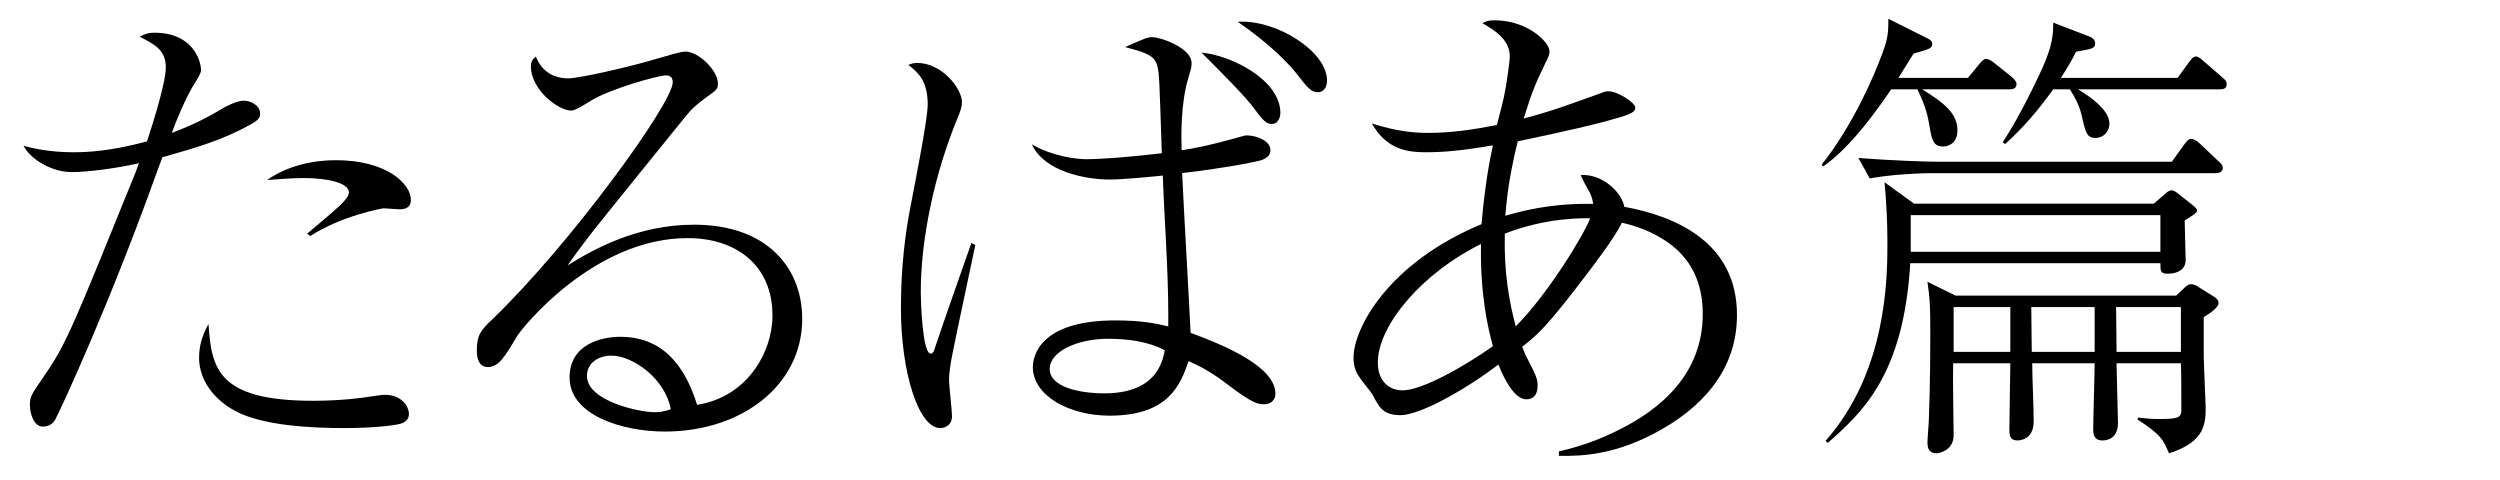 <?xml version="1.0" encoding="utf-8"?>
<!-- Generator: Adobe Illustrator 15.0.2, SVG Export Plug-In . SVG Version: 6.00 Build 0)  -->
<!DOCTYPE svg PUBLIC "-//W3C//DTD SVG 1.1//EN" "http://www.w3.org/Graphics/SVG/1.1/DTD/svg11.dtd">
<svg version="1.1" id="レイヤー_1" xmlns="http://www.w3.org/2000/svg" xmlns:xlink="http://www.w3.org/1999/xlink" x="0px"
	 y="0px" width="250px" height="48px" viewBox="0 0 250 48" enable-background="new 0 0 250 48" xml:space="preserve">
<path d="M-142.903-94.646c0,5.506,3.919,8.036,6.994,8.731c1.935,0.446,4.019,0.645,6.499,0.645c7.045,0,9.922-0.893,12.154-1.538
	c0.446-0.149,1.19-0.248,1.786-0.248c1.091,0,2.777,0.744,2.777,1.786c0,0.843-0.942,1.24-1.885,1.538
	c-2.48,0.843-8.682,1.042-11.509,1.042c-10.765,0-18.107-1.736-18.107-9.624c0-3.423,1.19-4.514,1.885-5.109
	C-142.655-96.729-142.903-96.134-142.903-94.646z M-133.825-106.501c0.744-0.545,4.216-2.729,4.911-3.225
	c0.545-0.347,1.687-1.141,1.687-1.488c0-0.298-0.446-0.397-0.646-0.397c-6.646-0.992-11.607-2.034-12.054-6.25
	c4.167,3.522,10.615,3.671,11.508,3.671c7.64,0.099,7.739,0.05,9.476,1.091c1.091,0.645,1.538,1.19,1.538,1.835
	c0,1.091-0.744,1.091-3.126,1.141c-1.984,0.049-4.266,0.198-5.902,0.893c-1.142,0.447-6.103,2.629-7.144,3.076L-133.825-106.501z"/>
<path d="M-70.45-91.024c-4.614,8.731-15.229,11.757-20.587,11.757c-1.042,0-6.3-0.198-7.938-3.919
	c-0.396-0.942-1.091-2.53-1.091-10.666c0-2.629,0.05-5.258,0.248-7.887c0.248-3.968,0.347-7.739,0.347-9.127
	c0-5.655-0.645-6.995-3.671-7.739c0.546-0.248,1.638-0.793,2.53-0.793c1.19,0,2.977,1.438,3.373,1.736
	c0.694,0.496,1.29,1.042,1.29,1.984c0,0.447-0.05,0.595-0.348,1.885c-1.289,5.457-1.736,21.479-1.736,25.299
	c0,5.457,1.688,6.895,5.903,6.895c8.186,0,17.66-6.002,21.479-9.624L-70.45-91.024z M-81.364-108.684c0,1.24-1.041,1.29-1.24,1.29
	c-0.694,0-0.893-0.297-1.587-1.339c-1.637-2.48-3.721-4.117-5.705-5.705C-88.21-114.091-81.364-112.603-81.364-108.684z
	 M-80.372-116.869c2.877,1.24,3.82,1.935,3.82,3.82c0,0.396-0.1,1.438-1.042,1.438c-0.397,0-0.496-0.099-2.232-2.133
	c-1.836-2.133-3.026-2.927-5.109-4.266C-83.349-117.96-81.811-117.464-80.372-116.869z"/>
<path d="M-44.442-94.348c0.794,0.148,1.588,0.297,2.778,0.297c5.06,0,8.086-2.48,8.086-5.556c0-2.332-1.786-3.473-4.267-3.473
	c-4.762,0-12.55,4.663-14.386,5.804c0.844,1.339,4.713,7.193,5.407,8.383c1.389,2.332,3.522,6.25,3.522,8.334
	c0,0.049-0.05,1.736-1.092,1.736c-1.091,0-1.736-1.438-2.232-2.927c-2.431-7.193-3.225-8.433-7.192-14.485
	c-1.588,1.091-3.175,2.133-4.217,3.175c-0.546,0.496-0.893,0.893-1.637,0.893c-0.992,0-2.282-0.794-2.729-1.538
	c-0.596-1.042-0.546-1.786-0.446-2.58c1.19,1.042,1.687,1.488,2.381,1.488c0.595,0,1.091-0.297,1.587-0.595
	c1.34-0.843,2.878-1.835,4.019-2.48c-2.282-3.571-2.679-4.117-2.679-5.109c0-1.29,1.389-1.885,2.778-1.885
	c0.595,0,3.125,0.049,3.621,0c1.736-0.099,2.729-0.298,2.729-0.893c0-0.744-1.39-1.587-4.118-3.373
	c4.167-0.248,7.64,2.381,7.64,4.812c0,0.744-0.446,0.942-0.893,0.942c-0.298,0-1.687-0.595-1.984-0.645
	c-0.794-0.149-1.736-0.199-2.381-0.199c-0.546,0-2.778,0.1-4.068,0.397c-0.347,0.099-0.992,0.397-0.992,1.141
	c0,0.347,0.1,0.694,0.546,1.488c0.596,1.042,1.19,1.935,1.488,2.431c2.729-1.439,5.506-2.877,8.334-4.018
	c3.225-1.339,5.109-1.587,6.896-1.587c5.01,0,6.598,3.175,6.598,5.308c0,1.141-0.447,3.473-2.282,4.961
	c-1.538,1.24-3.522,1.438-5.01,1.438c-2.63,0-4.862-0.794-5.854-1.141L-44.442-94.348z"/>
<path d="M13.761-96.431c-1.091,4.514-2.431,8.185-4.514,10.715C7.857-84.08,5.03-81.45,0.913-81.45
	c-5.309,0-5.805-4.117-6.399-8.979c-0.446-3.67-0.794-6.25-3.721-6.25c-2.877,0-5.655,1.587-8.582,5.506
	c-1.885,2.53-2.281,3.274-4.712,9.127c-0.447,1.042-0.794,1.935-1.688,1.935c-1.239,0-1.438-2.729-1.438-3.026
	c0-0.645,0.348-1.438,1.39-2.828c2.331-3.125,9.971-17.412,12.649-22.819c0.694-1.438,2.48-5.06,2.48-6.25
	c0-0.595-0.397-1.587-2.034-2.877c0.396-0.1,0.645-0.199,1.092-0.199c2.083,0,4.712,2.133,4.712,4.117
	c0,0.992-0.396,1.439-1.289,2.431c-0.546,0.595-0.794,0.992-1.34,1.835c-6.896,10.963-7.54,11.956-9.177,15.577
	c3.472-2.927,6.002-4.117,8.482-4.117c4.465,0,4.961,3.423,5.705,7.54c0.694,3.869,1.19,6.35,4.414,6.35
	c2.134,0,4.068-0.992,6.053-2.977c2.729-2.679,4.563-6.3,5.804-9.078H13.761z"/>
<path d="M43.213-106.65c0.843-0.297,1.339-0.595,1.339-1.389c0-0.496-0.148-0.943-0.297-1.389c2.183,0.446,3.77,1.736,3.77,3.969
	c0,1.042-0.248,1.042-1.736,1.24c-6.548,0.893-22.521,7.392-22.521,15.378c0,0.744,0.1,1.835,1.191,3.125
	c1.983,2.282,8.879,2.282,10.219,2.282c4.067,0,5.952-0.347,9.971-1.141c0.843-0.149,1.637-0.149,1.786-0.149
	c1.289,0,3.075,0.496,3.075,1.637c0,0.744-0.794,1.191-2.381,1.538c-1.687,0.396-6.449,0.545-8.284,0.545
	c-5.605,0-8.78-0.545-11.311-1.091c-3.671-0.843-5.854-3.72-5.854-6.647c0-3.87,3.125-8.582,9.624-12.501
	c-0.646-0.893-1.886-2.729-1.936-5.357c-0.248-8.433-0.297-9.326-0.396-10.12c-0.148-0.992-0.496-1.637-1.24-2.431
	c-0.248-0.298-1.637-1.389-1.935-1.587c0.496-0.149,1.042-0.347,1.836-0.347c2.927,0,4.96,2.827,4.96,3.423
	c0,0.248-0.148,0.744-0.198,0.992c-0.596,2.083-0.794,3.969-0.794,6.102c0,1.091,0,5.308,1.39,8.334
	C34.779-102.93,38.202-104.765,43.213-106.65z"/>
<path d="M200.937,8.933h-8.718c2.239,1.381,3.525,2.43,3.525,4.097c0,1.381-1,1.62-1.43,1.62c-0.999,0-1.143-0.667-1.381-2.144
	c-0.143-0.762-0.285-1.714-1.191-3.573h-2.62c-1.049,1.525-3.859,5.669-6.812,7.718l-0.144-0.19
	c3.239-4.05,5.383-9.291,5.859-10.577c0.763-1.906,0.811-2.478,0.811-4.002l3.907,1.953c0.238,0.096,0.477,0.286,0.477,0.524
	c0,0.476-0.19,0.524-1.859,1c-0.715,1.144-1.048,1.667-1.523,2.43h6.955l1.096-1.334c0.238-0.286,0.477-0.571,0.715-0.571
	c0.286,0,0.667,0.286,0.904,0.476l1.668,1.334c0.19,0.19,0.477,0.429,0.477,0.714C201.651,8.885,201.223,8.933,200.937,8.933z
	 M218.469,22.035c0,0.667,0.096,3.43,0.096,3.954c0,1.049-0.905,1.382-1.81,1.382c-0.715,0-0.715-0.286-0.715-1.048h-25.014
	c-0.666,11.244-4.858,14.959-8.24,17.961l-0.238-0.19c6.192-7.003,6.192-16.437,6.192-19.866c0-2.001-0.095-3.907-0.286-6.003
	l2.954,2.143h23.965l1-0.857c0.238-0.238,0.524-0.477,0.763-0.477c0.285,0,0.523,0.19,0.856,0.477l1.335,1.048
	c0.143,0.143,0.381,0.286,0.381,0.524S218.707,21.892,218.469,22.035z M221.565,17.318h-28.488c-1.669,0-4.289,0.191-6.099,0.524
	l-1.144-2.049c3.572,0.286,7.052,0.381,7.908,0.381h23.44l1.238-1.715c0.19-0.286,0.429-0.572,0.715-0.572
	c0.285,0,0.667,0.286,0.905,0.524l1.762,1.668c0.286,0.238,0.477,0.429,0.477,0.714C222.28,17.223,221.852,17.318,221.565,17.318z
	 M216.04,21.511h-24.966v3.668h24.966V21.511z M220.374,31.706v3.906c0,0.619,0.191,4.669,0.191,5.05c0,1.62,0,3.525-3.668,4.669
	c-0.571-1.382-0.81-1.858-3.144-3.383l0.047-0.19c0.857,0.095,1.381,0.143,2.049,0.143c1.81,0,2.286-0.095,2.286-0.858
	c0-0.81,0-4.288-0.048-4.717h-6.432c0,0.62,0.143,5.432,0.143,5.956c0,1.667-1.19,1.763-1.571,1.763
	c-0.906,0-0.906-0.81-0.906-1.096c0-1.048,0.144-5.669,0.144-6.623h-6.241c0,1.62,0.144,4.193,0.144,5.813
	c0,1.858-1.43,1.905-1.62,1.905c-0.811,0-0.811-0.619-0.811-1.144c0-1.048,0.096-5.622,0.096-6.575h-5.717
	c-0.048,1.144,0.048,6.623,0.048,7.195c0,1.524-1.43,1.81-1.716,1.81c-0.904,0-0.904-0.81-0.904-1.096
	c0-0.381,0.144-2.001,0.144-2.334c0.143-3.812,0.143-7.718,0.143-8.718c0-2.668-0.048-3.335-0.286-5.002l2.811,1.381h22.058
	l0.763-0.715c0.19-0.19,0.429-0.428,0.715-0.428s0.571,0.143,0.763,0.286l1.523,0.953c0.286,0.191,0.477,0.333,0.477,0.667
	C221.852,30.753,220.946,31.373,220.374,31.706z M201.032,30.705h-5.669v4.479h5.669V30.705z M221.947,8.933h-14.149
	c1.19,0.714,3.145,2.048,3.145,3.43c0,0.762-0.572,1.429-1.383,1.429c-0.905,0-1-0.524-1.428-2.382
	c-0.238-1.048-0.906-2.097-1.145-2.478h-1.666c-1.43,2.001-3.003,3.859-4.813,5.479l-0.238-0.19
	c1.811-2.715,3.669-6.765,3.955-7.384c1.049-2.334,1.097-3.431,1.097-4.574l3.715,1.429c0.19,0.095,0.477,0.286,0.477,0.619
	c0,0.524-0.238,0.572-1.905,0.858c-0.429,0.858-0.811,1.524-1.525,2.621h11.673l1.144-1.572c0.285-0.381,0.429-0.572,0.715-0.572
	c0.238,0,0.477,0.238,0.809,0.524l1.811,1.572c0.286,0.238,0.43,0.381,0.43,0.714C222.662,8.885,222.28,8.933,221.947,8.933z
	 M209.465,30.705h-6.336c0,1.906,0.048,3.145,0.048,4.479h6.288V30.705z M218.088,30.705h-6.479l0.048,4.479h6.432V30.705z"/>
<g>
	<path d="M-229.373,19.799c-0.347,1.736-2.232,9.326-2.579,10.914c-0.149,0.645-0.397,1.786-0.397,3.919
		c0,0.248,0.149,1.438,0.149,1.637c0,0.992-0.596,1.389-1.142,1.389c-0.942,0-1.687-0.794-2.183-1.438
		c-2.033-2.778-2.033-9.028-2.033-11.062c0-6.895,0.793-11.013,2.331-19.644c0.148-0.694,0.298-1.885,0.298-2.53
		c0-1.24-0.596-2.183-1.538-3.522c1.836-0.397,4.911,2.083,4.911,4.117c0,0.297-0.05,0.645-0.546,1.984
		c-3.373,8.879-3.621,14.832-3.621,17.213c0,0.198,0.1,8.234,1.29,8.234c0.694,0,4.217-9.872,4.663-11.261L-229.373,19.799z
		 M-207.893,8.489c0,1.29-0.198,3.423-0.248,4.712c0.744-0.198,4.315-1.438,4.613-1.438s2.084,0.496,2.084,1.389
		c0,0.545-0.298,0.744-0.646,0.893c-1.389,0.595-3.77,1.091-6.052,1.538c0,0.148,0,7.391,0.496,12.997
		c3.324,1.19,7.59,3.423,7.59,5.258c0,0.645-0.446,1.587-1.141,1.587c-0.646,0-2.034-1.19-3.026-1.935
		c-1.538-1.24-2.48-1.637-3.423-2.083c-0.05,0.744-0.148,1.687-0.893,2.828c-1.488,2.282-4.663,2.53-5.953,2.53
		c-4.861,0-7.59-2.431-7.59-4.712c0-3.622,5.061-4.564,8.334-4.564c1.687,0,2.729,0.099,3.771,0.198
		c-0.05-1.885-0.298-10.12-0.348-11.806c-1.736,0.248-6.201,0.893-7.738,0.893c-3.373,0-3.721-1.637-3.721-2.083
		c0-0.496,0.248-1.042,2.431-2.431c-0.148,0.397-0.446,1.339-0.446,1.786c0,0.744,1.141,0.893,1.935,0.893
		c0.596,0,3.571-0.298,7.49-1.19c-0.05-3.374-0.099-4.961-0.198-6.548c-0.099-1.091-0.298-1.984-1.538-2.728
		c-2.728,0.347-4.613,0.496-5.308,0.496c-0.645,0-2.778,0-4.067-1.538c3.225,0.298,10.119-1.141,11.657-1.538
		c0.645-0.149,3.373-0.943,3.969-0.943c1.438,0,2.927,0.348,2.927,1.587c0,0.496-0.646,0.645-0.942,0.695
		c-0.446,0.049-5.854,0.893-6.747,0.992C-208.042,5.81-207.893,7.1-207.893,8.489z M-215.483,29.67c-1.736,0-5.01,0.496-5.01,2.381
		c0,0.297,0.148,2.53,5.308,2.53s5.06-3.026,5.06-4.266C-211.514,29.968-212.804,29.67-215.483,29.67z M-197.971,11.664
		c0,0.545-0.248,1.042-0.943,1.042c-0.446,0-0.694-0.049-1.736-1.24c-2.133-2.431-2.927-3.323-5.754-5.109
		C-203.478,6.504-197.971,8.786-197.971,11.664z M-194.797,8.34c0,0.297-0.049,1.141-0.743,1.141c-0.348,0-0.447-0.1-1.439-0.992
		c-2.083-1.786-4.414-3.274-6.746-4.465C-201.593,3.776-194.797,4.619-194.797,8.34z"/>
	<path d="M-185.019,35.574c4.464-0.198,12.302-1.687,16.072-4.018c3.323-2.034,5.159-5.159,5.159-8.185
		c0-4.018-3.473-7.292-8.334-7.292c-5.159,0-11.905,3.571-16.568,7.589c-1.29,1.091-1.439,1.24-1.736,1.24
		c-0.794,0-3.175-1.637-3.175-3.82c0-0.496,0.05-0.793,0.298-1.339c0.645,0.695,1.487,1.587,2.431,1.587
		c0.694,0,1.239-0.248,2.728-1.141c4.861-2.927,10.07-5.407,15.775-5.407c7.59,0,11.111,4.266,11.111,9.028
		c0,6.896-7.242,12.898-23.761,12.402V35.574z"/>
	<path d="M-141.5,39.046c12.353-0.297,18.9-6.35,18.9-11.955c0-3.522-2.53-6.399-7.342-6.399c-6.399,0-12.6,4.613-13.791,6.399
		c-1.239,1.885-1.389,2.083-1.983,2.083c-1.191,0-2.48-1.687-2.48-2.53c0-0.694,1.091-3.522,1.24-4.117
		c0.248-0.943,1.885-10.269,2.281-12.203c-1.141,0.198-3.72,0.744-5.357,0.744c-1.984,0-3.968-0.744-5.258-2.977
		c1.141,0.545,2.232,0.992,4.415,0.992c2.232,0,4.117-0.347,6.548-0.942c0.148-0.943,0.942-5.804,0.942-6.995
		c0-2.034-0.645-2.58-2.729-3.423c0.397-0.298,0.596-0.496,1.638-0.496c2.679,0,4.762,1.984,4.762,2.927
		c0,0.397-0.198,0.793-0.546,1.538c-0.347,0.744-0.694,1.538-1.687,5.854c2.381-0.645,5.556-1.885,7.986-3.026
		c1.092-0.496,1.34-0.595,1.836-0.595c0.942,0,2.629,0.546,2.629,1.339c0,0.645-0.942,0.992-1.091,1.042
		c-4.763,1.835-10.17,3.125-11.856,3.522c-0.843,3.621-2.431,11.062-2.529,14.336c0.744-0.347,1.19-0.545,5.406-2.679
		c2.977-1.488,6.251-2.381,9.624-2.381c4.763,0,10.021,2.976,10.021,8.681c0,3.919-2.084,6.994-5.457,9.127
		c-4.067,2.58-10.021,2.729-12.352,2.729c-1.736,0-2.828-0.1-3.771-0.199V39.046z"/>
	<path d="M-100.673,41.427c3.571-2.48,6.647-6.499,8.632-11.112c1.885-4.316,2.331-9.028,2.331-13.741
		c0-5.109-0.794-9.475-1.637-10.814c-0.546-0.843-1.488-1.587-2.431-1.587c-0.447,0-1.438,0.149-2.232,0.893
		c-4.613,4.415-6.896,14.039-7.044,14.634c-0.348,1.687-0.596,5.01-0.596,5.705c0,0.347,0.148,2.034,0.148,2.381
		c0,0.545-0.297,0.793-0.744,0.793c-0.645,0-1.339-0.645-1.587-0.992c-1.885-2.629-1.885-7.59-1.885-8.433
		c0-3.026,1.339-11.409,1.885-14.882c0.148-1.042,0.198-1.835,0.198-2.232c0-2.331-1.438-3.323-3.125-4.563
		c0.348-0.05,0.694-0.149,1.24-0.149c1.587,0,4.713,0.893,4.713,3.324c0,0.694-0.149,1.24-0.496,2.332
		c-0.298,0.793-2.53,8.185-2.53,13.989c0,0.595,0.05,3.374,0.446,3.77c0.05,0.1,0.198,0.1,0.248,0.1
		c0.248,0,0.348-0.149,0.446-0.496c0.694-3.026,3.522-13.146,9.128-16.767c0.794-0.546,1.835-0.546,2.183-0.546
		c5.953,0,6.548,9.673,6.548,14.237c0,6.598-0.992,14.832-8.036,20.934c-1.438,1.24-3.969,3.076-5.804,3.572V41.427z"/>
</g>
<g>
	<path d="M16.583,6.742c0-1.785-1.19-2.331-2.629-3.075c0.446-0.198,0.743-0.396,1.487-0.396c3.87,0,4.663,2.827,4.663,3.77
		c0,0.248-0.347,0.844-0.793,1.538c-0.894,1.538-1.736,3.621-2.134,4.713c2.48-0.943,3.572-1.588,4.465-2.084
		c0.446-0.298,1.885-1.141,2.729-1.141c0.595,0,1.637,0.396,1.637,1.29c0,0.297,0,0.595-1.042,1.141
		c-2.679,1.488-5.358,2.282-8.731,3.225c-0.099,0.297-0.198,0.545-0.496,1.339C11.028,30.256,6.166,40.723,5.621,41.765
		c-0.149,0.348-0.496,0.893-1.34,0.893c-0.893,0-1.29-1.289-1.29-2.133c0-0.893,0.1-0.992,1.588-3.175
		c2.083-3.026,2.877-5.06,9.028-20.239c0.198-0.546,0.198-0.596,0.298-0.794c-2.134,0.496-5.109,0.894-6.747,0.894
		c-1.785,0-3.968-1.092-4.812-2.63c0.942,0.248,2.58,0.646,5.06,0.646c2.48,0,4.911-0.446,7.292-1.092
		C15.145,12.795,16.583,8.33,16.583,6.742z M31.316,40.078c2.828,0,4.961-0.298,5.557-0.396c0.992-0.149,1.289-0.199,1.637-0.199
		c1.538,0,2.381,1.042,2.381,1.935c0,0.596-0.496,0.894-0.992,0.992c-0.893,0.199-2.927,0.397-5.556,0.397
		c-2.927,0-8.086-0.198-10.863-1.736c-2.034-1.092-3.573-3.026-3.573-5.308c0-1.538,0.546-2.63,0.942-3.374
		C21.147,36.854,21.743,40.078,31.316,40.078z M30.722,23.36c3.125-2.629,4.167-3.472,4.167-4.117c0-0.992-2.282-1.438-4.465-1.438
		c-1.538,0-2.778,0.149-3.721,0.198c1.984-1.389,4.465-1.984,6.896-1.984c5.011,0,7.49,2.332,7.49,3.969
		c0,0.694-0.446,0.942-1.141,0.942c-0.248,0-1.389-0.099-1.587-0.099c-0.149,0-4.217,0.744-7.342,2.777L30.722,23.36z"/>
	<path d="M56.859,7.834c1.042,0,6.151-1.141,9.078-2.034c0.844-0.248,2.183-0.645,2.579-0.645c1.39,0,3.274,1.935,3.274,3.175
		c0,0.595-0.1,0.645-1.141,1.389c-1.042,0.794-1.34,0.992-2.183,2.034c-1.439,1.786-7.838,9.673-9.128,11.311
		c-0.645,0.843-1.389,1.785-2.579,3.472c2.479-1.537,6.895-4.067,12.649-4.067c7.192,0,10.813,4.217,10.813,9.425
		c0,6.598-6.002,11.261-13.74,11.261c-4.267,0-9.524-1.637-9.524-5.407c0-3.323,3.175-4.067,5.06-4.067
		c4.067,0,6.399,2.629,7.689,6.796c4.96-0.744,7.54-5.208,7.54-8.929c0-5.06-3.671-7.738-8.483-7.738
		c-9.375,0-16.568,8.979-17.064,9.821c-1.24,2.084-1.835,3.076-2.927,3.076c-0.645,0-1.091-0.496-1.091-1.638
		c0-1.637,0.446-2.083,1.587-3.175c7.739-7.44,18.007-21.578,18.007-23.662c0-0.645-0.446-0.694-0.694-0.694
		c-0.793,0-5.655,1.389-7.49,2.53c-0.546,0.347-1.587,0.992-1.935,0.992c-1.389,0-4.067-2.134-4.067-4.415
		c0-0.496,0.198-0.744,0.496-0.992C54.181,7.14,55.321,7.834,56.859,7.834z M61.126,35.563c-1.24,0-2.431,0.695-2.431,2.034
		c0,2.53,5.308,3.621,6.696,3.621c0.348,0,0.894,0,1.687-0.298C66.533,37.896,63.309,35.563,61.126,35.563z"/>
	<path d="M97.532,24.502c-0.348,1.687-1.936,9.078-2.232,10.615c-0.248,1.19-0.397,2.232-0.397,2.877
		c0,0.546,0.298,3.076,0.298,3.622c0,0.793-0.546,1.19-1.19,1.19c-2.133,0-3.919-5.507-3.919-12.005
		c0-4.117,0.446-7.59,0.992-10.318c0.348-1.835,1.687-8.532,1.687-10.021c0-2.431-0.992-3.225-1.935-3.969
		c0.348-0.148,0.596-0.198,0.893-0.198c2.431,0,4.465,2.53,4.465,3.919c0,0.496-0.148,0.894-0.496,1.736
		c-2.282,5.556-3.621,12.005-3.621,17.263c0,0.744,0.148,6.151,0.992,6.151c0.198,0,0.298-0.198,0.347-0.347
		c0.992-2.977,2.679-7.739,3.721-10.715L97.532,24.502z M123.476,13.836c0.894-0.248,0.992-0.297,1.19-0.297
		c0.992,0,2.382,0.545,2.382,1.488c0,0.595-0.546,0.843-0.894,0.991c-0.496,0.149-3.323,0.744-7.937,1.29
		c0.099,2.53,0.744,13.691,0.843,15.974c3.622,1.339,8.483,3.423,8.483,6.102c0,0.595-0.447,1.042-1.092,1.042
		s-1.141-0.05-3.571-1.886c-1.786-1.389-3.026-1.984-4.019-2.431c-0.794,2.282-1.935,5.457-7.888,5.457
		c-4.117,0-7.688-2.034-7.688-4.861c0-1.042,0.645-4.663,8.234-4.663c2.629,0,4.068,0.298,5.309,0.595v-1.24
		c0-4.613-0.447-10.467-0.546-13.84c-0.992,0.1-3.969,0.397-5.309,0.397c-2.431,0-6.548-0.794-7.788-3.522
		c1.935,1.141,4.316,1.488,5.457,1.488c1.34,0,4.217-0.198,7.54-0.596c-0.248-7.44-0.248-7.887-0.446-8.73
		c-0.298-1.091-1.19-1.339-3.225-1.885c2.034-0.894,2.232-0.992,2.729-0.992c0.844,0,3.919,1.091,3.919,2.579
		c0,0.496-0.05,0.546-0.348,1.588c-0.744,2.48-0.694,5.754-0.645,7.144C119.458,14.828,120.995,14.531,123.476,13.836z
		 M110.776,33.877c-2.877,0-5.804,1.19-5.804,3.026c0,1.786,2.927,2.431,5.457,2.431c5.109,0,5.804-3.026,6.052-4.315
		C114.845,34.175,112.91,33.877,110.776,33.877z M128.04,11.307c0,0.198-0.1,1.091-0.894,1.091c-0.496,0-0.893-0.396-1.687-1.488
		c-0.794-1.141-3.473-3.819-5.308-5.654C123.228,5.552,128.04,8.032,128.04,11.307z M132.702,8.032c0,0.596-0.247,1.19-0.942,1.19
		c-0.645,0-1.091-0.545-2.083-1.835c-0.744-0.942-2.53-2.877-5.903-5.209C127.643,1.931,132.702,5.155,132.702,8.032z"/>
	<path d="M155.889,45.138c0.844-0.198,3.026-0.694,5.655-1.984c4.663-2.232,8.73-5.854,8.73-11.757c0-2.976-1.041-5.704-4.067-7.54
		c-1.786-1.091-3.423-1.438-4.018-1.587c-0.695,1.488-2.977,4.465-4.316,6.2c-3.373,4.415-4.365,5.209-5.655,6.201
		c0.149,0.348,0.248,0.694,0.546,1.24c0.992,1.885,0.992,2.133,0.992,2.679c0,0.248,0,1.34-1.141,1.34
		c-1.438,0-2.629-3.126-2.778-3.473c-3.521,2.679-7.937,5.06-9.772,5.06c-1.736,0-2.133-0.744-2.827-2.083
		c-0.198-0.298-1.092-1.39-1.24-1.638c-0.298-0.396-0.646-0.992-0.646-2.033c0-2.927,3.473-9.476,12.799-13.345
		c0.348-4.018,0.844-6.548,1.141-7.887c-3.125,0.545-4.96,0.694-6.746,0.694c-1.637,0-3.869-0.198-5.357-2.878
		c2.629,0.844,4.415,0.943,5.655,0.943c2.331,0,4.613-0.348,6.846-0.794c0.148-0.546,0.744-2.828,0.793-3.274
		c0.05-0.148,0.496-2.927,0.496-3.621c0-1.736-1.785-2.729-2.728-3.273c0.347-0.199,0.545-0.298,1.19-0.298
		c3.373,0,5.506,2.232,5.506,3.075c0,0.298,0,0.397-0.496,1.389c-0.843,1.786-1.141,2.332-2.083,5.358
		c2.827-0.744,4.365-1.34,7.292-2.382c0.645-0.248,0.893-0.347,1.19-0.347c0.893,0,2.679,1.141,2.679,1.637
		c0,0.546-0.694,0.744-3.026,1.389c-3.373,0.894-7.887,1.786-8.73,1.984c-0.992,4.019-1.141,6.35-1.24,7.441
		c3.026-0.894,5.805-1.24,8.78-1.19c-0.049-0.348-0.099-0.646-0.347-1.142c-0.646-1.141-0.694-1.289-0.894-1.736
		c2.084-0.148,4.068,1.638,4.366,3.175c5.158,0.942,11.26,3.572,11.26,10.814c0,5.854-3.919,9.425-7.738,11.559
		c-4.266,2.381-7.59,2.579-10.07,2.529V45.138z M148.101,24.402c-5.704,2.778-10.318,8.036-10.318,11.856
		c0,1.885,1.142,2.777,2.48,2.777c1.935,0,6.151-2.381,9.028-4.415C148.795,32.836,148.002,29.413,148.101,24.402z M151.573,32.637
		c3.175-3.175,6.846-9.177,7.441-10.813c-0.695,0-4.316-0.1-8.533,1.537C150.383,27.279,150.929,30.206,151.573,32.637z"/>
</g>
<path d="M171.271,328.513c12.353-0.297,18.9-6.35,18.9-11.955c0-3.521-2.53-6.398-7.342-6.398c-6.399,0-12.6,4.613-13.791,6.398
	c-1.239,1.886-1.389,2.084-1.983,2.084c-1.191,0-2.48-1.687-2.48-2.53c0-0.694,1.091-3.521,1.24-4.117
	c0.248-0.942,1.885-10.269,2.281-12.203c-1.141,0.198-3.72,0.744-5.357,0.744c-1.984,0-3.968-0.744-5.258-2.977
	c1.141,0.546,2.232,0.992,4.415,0.992c2.232,0,4.117-0.347,6.548-0.942c0.148-0.942,0.942-5.804,0.942-6.994
	c0-2.034-0.645-2.58-2.729-3.423c0.397-0.298,0.596-0.496,1.638-0.496c2.679,0,4.762,1.984,4.762,2.927
	c0,0.396-0.198,0.793-0.546,1.537c-0.347,0.744-0.694,1.538-1.687,5.854c2.381-0.645,5.556-1.885,7.986-3.025
	c1.092-0.496,1.34-0.596,1.836-0.596c0.942,0,2.629,0.546,2.629,1.34c0,0.645-0.942,0.992-1.091,1.042
	c-4.763,1.835-10.17,3.125-11.856,3.521c-0.843,3.621-2.431,11.062-2.529,14.336c0.743-0.347,1.19-0.545,5.406-2.679
	c2.977-1.488,6.251-2.381,9.624-2.381c4.762,0,10.021,2.977,10.021,8.682c0,3.919-2.083,6.994-5.457,9.127
	c-4.067,2.58-10.021,2.729-12.352,2.729c-1.736,0-2.828-0.1-3.771-0.198V328.513z"/>
<path d="M221.27,304.554c0.645-0.248,2.431-0.992,2.877-0.992c0.744,0,2.48,0.496,2.48,1.289c0,1.736-5.755,2.183-6.945,2.183
	c-1.736,0-2.331-0.198-2.827-0.347c-0.149,1.984-0.149,3.869-0.149,4.812c0,5.556,0.348,7.292,0.646,8.682
	c6.448,1.141,10.169,4.117,10.169,5.556c0,0.595-0.396,1.091-0.992,1.091c-0.744,0-0.942-0.148-2.977-1.537
	c-1.042-0.694-4.266-2.53-6.2-2.927c0,0.942-0.05,2.976-2.183,4.266c-1.984,1.24-4.366,1.39-5.259,1.39
	c-3.919,0-5.953-2.034-5.953-3.969c0-3.274,4.415-4.515,8.285-4.515c1.239,0,2.083,0.05,2.827,0.149
	c-0.396-2.679-0.446-5.357-0.446-8.036c0-1.488,0.198-8.086,0.198-9.426c0-0.992-0.05-2.629-0.794-3.175
	c-0.744-0.446-1.885-0.794-2.679-1.042c1.34-0.446,2.332-0.744,3.225-0.744c1.488,0,3.323,1.688,3.323,2.679
	c0,0.397-0.446,1.936-0.545,2.282c-0.199,0.794-0.298,2.034-0.447,3.175C218.64,305.347,220.426,304.9,221.27,304.554z
	 M210.505,321.568c-4.019,0-4.911,1.687-4.911,2.282c0,0.942,1.488,1.983,4.216,1.983c4.019,0,5.061-1.537,5.259-3.968
	C213.184,321.618,211.497,321.568,210.505,321.568z"/>
<path d="M246.241,325.041c4.464-0.198,12.302-1.687,16.072-4.019c3.323-2.034,5.159-5.159,5.159-8.185
	c0-4.019-3.473-7.292-8.334-7.292c-5.159,0-11.905,3.571-16.568,7.589c-1.29,1.092-1.438,1.24-1.736,1.24
	c-0.794,0-3.175-1.637-3.175-3.819c0-0.496,0.05-0.794,0.297-1.34c0.646,0.695,1.488,1.588,2.432,1.588
	c0.694,0,1.239-0.248,2.728-1.141c4.861-2.927,10.07-5.407,15.775-5.407c7.59,0,11.111,4.266,11.111,9.028
	c0,6.896-7.242,12.897-23.761,12.401V325.041z"/>
<path d="M282.459,312.937c0,5.507,3.919,8.036,6.994,8.731c1.935,0.446,4.019,0.645,6.499,0.645c7.044,0,9.921-0.893,12.153-1.538
	c0.446-0.148,1.19-0.248,1.786-0.248c1.091,0,2.777,0.744,2.777,1.786c0,0.843-0.942,1.24-1.885,1.538
	c-2.48,0.843-8.682,1.041-11.509,1.041c-10.765,0-18.106-1.736-18.106-9.623c0-3.423,1.19-4.515,1.885-5.109
	C282.707,310.854,282.459,311.448,282.459,312.937z M291.537,301.081c0.744-0.546,4.216-2.729,4.911-3.225
	c0.545-0.348,1.687-1.141,1.687-1.488c0-0.298-0.446-0.396-0.646-0.396c-6.646-0.992-11.607-2.034-12.054-6.251
	c4.167,3.522,10.615,3.671,11.509,3.671c7.639,0.1,7.738,0.05,9.475,1.092c1.091,0.645,1.538,1.19,1.538,1.835
	c0,1.092-0.744,1.092-3.126,1.142c-1.984,0.049-4.266,0.198-5.902,0.893c-1.142,0.446-6.103,2.629-7.144,3.075L291.537,301.081z"/>
<path d="M330.002,330.895c3.571-2.48,6.647-6.499,8.632-11.112c1.885-4.315,2.331-9.028,2.331-13.741
	c0-5.109-0.794-9.475-1.637-10.813c-0.546-0.844-1.488-1.588-2.431-1.588c-0.447,0-1.438,0.149-2.232,0.894
	c-4.613,4.415-6.896,14.038-7.044,14.634c-0.348,1.687-0.596,5.01-0.596,5.704c0,0.348,0.148,2.034,0.148,2.382
	c0,0.545-0.297,0.793-0.744,0.793c-0.645,0-1.339-0.645-1.587-0.992c-1.885-2.629-1.885-7.59-1.885-8.433
	c0-3.026,1.339-11.409,1.885-14.882c0.148-1.042,0.198-1.836,0.198-2.232c0-2.331-1.438-3.323-3.125-4.563
	c0.348-0.05,0.694-0.149,1.24-0.149c1.587,0,4.713,0.894,4.713,3.324c0,0.694-0.149,1.24-0.496,2.331
	c-0.298,0.794-2.53,8.186-2.53,13.989c0,0.595,0.05,3.373,0.446,3.77c0.05,0.1,0.198,0.1,0.248,0.1c0.248,0,0.348-0.148,0.446-0.496
	c0.694-3.026,3.522-13.146,9.128-16.767c0.794-0.546,1.835-0.546,2.183-0.546c5.953,0,6.548,9.673,6.548,14.237
	c0,6.598-0.992,14.832-8.036,20.934c-1.438,1.24-3.969,3.075-5.804,3.571V330.895z"/>
</svg>
